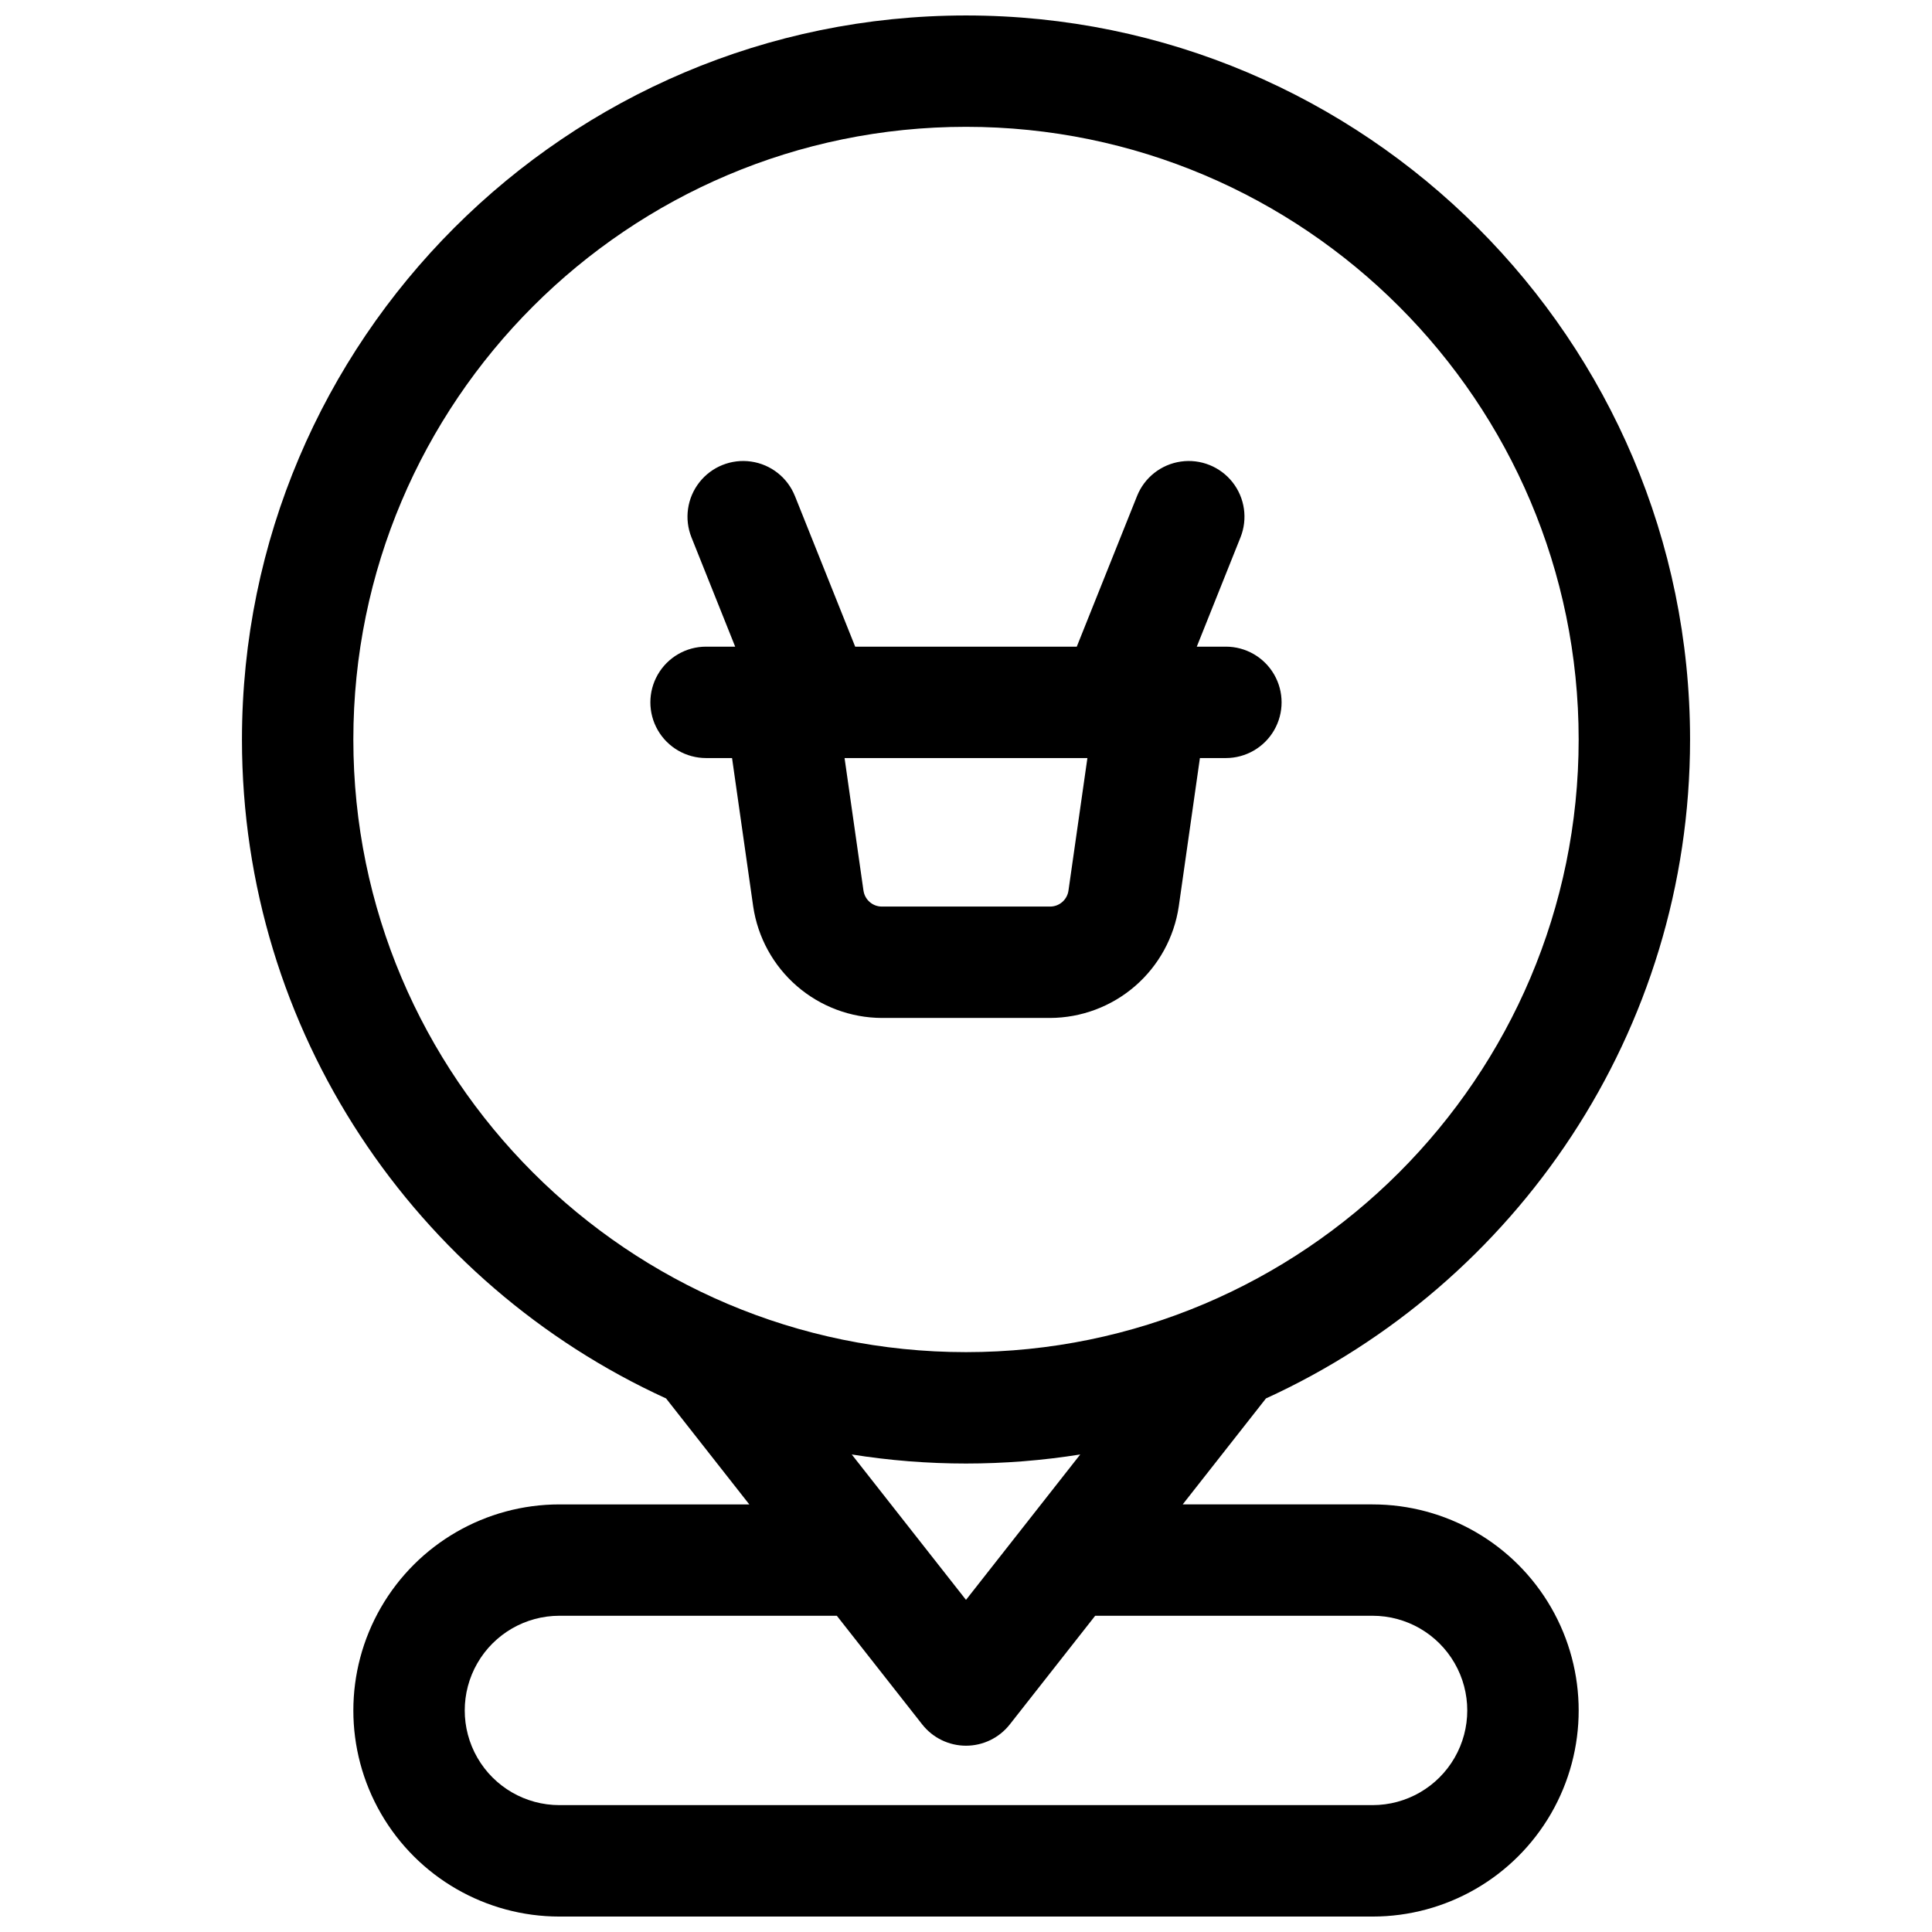 <?xml version="1.0" encoding="UTF-8"?>
<!-- Uploaded to: SVG Find, www.svgrepo.com, Generator: SVG Find Mixer Tools -->
<svg width="800px" height="800px" version="1.1" viewBox="144 144 512 512" xmlns="http://www.w3.org/2000/svg">
 <defs>
  <clipPath id="a">
   <path d="m208 148.09h384v503.81h-384z"/>
  </clipPath>
 </defs>
 <g clip-path="url(#a)">
  <path d="m507.75 542.68h-50.32l22.062-28.082c66.242-30.27 112.39-97.164 112.39-174.62 0-105.8-86.082-191.88-191.88-191.88-105.8 0-191.88 86.082-191.88 191.88 0 77.461 46.148 144.35 112.39 174.62l22.059 28.086h-50.32c-19.512 0-37.539 10.41-47.297 27.305-9.754 16.898-9.754 37.715 0 54.613 9.758 16.898 27.785 27.305 47.297 27.305h215.5c19.512 0 37.539-10.406 47.297-27.305 9.754-16.898 9.754-37.715 0-54.613-9.758-16.895-27.785-27.305-47.297-27.305zm-270.11-202.71c0-89.543 72.816-162.36 162.36-162.36 89.543 0 162.36 72.816 162.36 162.36 0.004 89.547-72.812 162.36-162.36 162.36-89.547 0-162.36-72.816-162.36-162.36zm162.36 191.88c10.137 0 20.262-0.805 30.277-2.402l-30.277 38.535-30.277-38.535c10.012 1.598 20.137 2.402 30.277 2.402zm107.75 90.527h-215.5c-8.965 0-17.246-4.781-21.73-12.547-4.481-7.762-4.481-17.328 0-25.09 4.484-7.766 12.766-12.547 21.73-12.547h73.516l22.633 28.801c2.797 3.559 7.074 5.637 11.602 5.637 4.523 0 8.801-2.078 11.602-5.637l22.633-28.801h73.512c8.965 0 17.25 4.781 21.73 12.547 4.484 7.762 4.484 17.328 0 25.09-4.481 7.766-12.766 12.547-21.73 12.547z"/>
 </g>
 <path d="m456.38 384.25 5.609-39.359h6.887c5.273 0 10.145-2.812 12.781-7.379 2.637-4.566 2.637-10.195 0-14.762-2.637-4.566-7.508-7.379-12.781-7.379h-7.715l11.582-28.961c1.957-4.894 1.156-10.465-2.106-14.609-3.266-4.144-8.488-6.234-13.707-5.481-5.223 0.75-9.645 4.231-11.602 9.129l-15.973 39.922h-58.723l-15.969-39.922h-0.004c-1.957-4.898-6.379-8.379-11.598-9.129-5.223-0.754-10.445 1.336-13.707 5.481-3.262 4.144-4.066 9.715-2.109 14.609l11.582 28.961h-7.715c-5.273 0-10.145 2.812-12.781 7.379-2.637 4.566-2.637 10.195 0 14.762 2.637 4.566 7.508 7.379 12.781 7.379h6.887l5.609 39.359c1.219 8.184 5.324 15.66 11.582 21.078 6.254 5.414 14.242 8.41 22.516 8.441h44.574c8.273-0.031 16.262-3.027 22.52-8.441 6.254-5.418 10.359-12.895 11.578-21.078zm-83.543-4.172-5.019-35.188h64.355l-5.019 35.141v-0.004c-0.348 2.441-2.453 4.25-4.918 4.223h-44.578c-2.426-0.023-4.477-1.816-4.82-4.223z"/>
</svg>